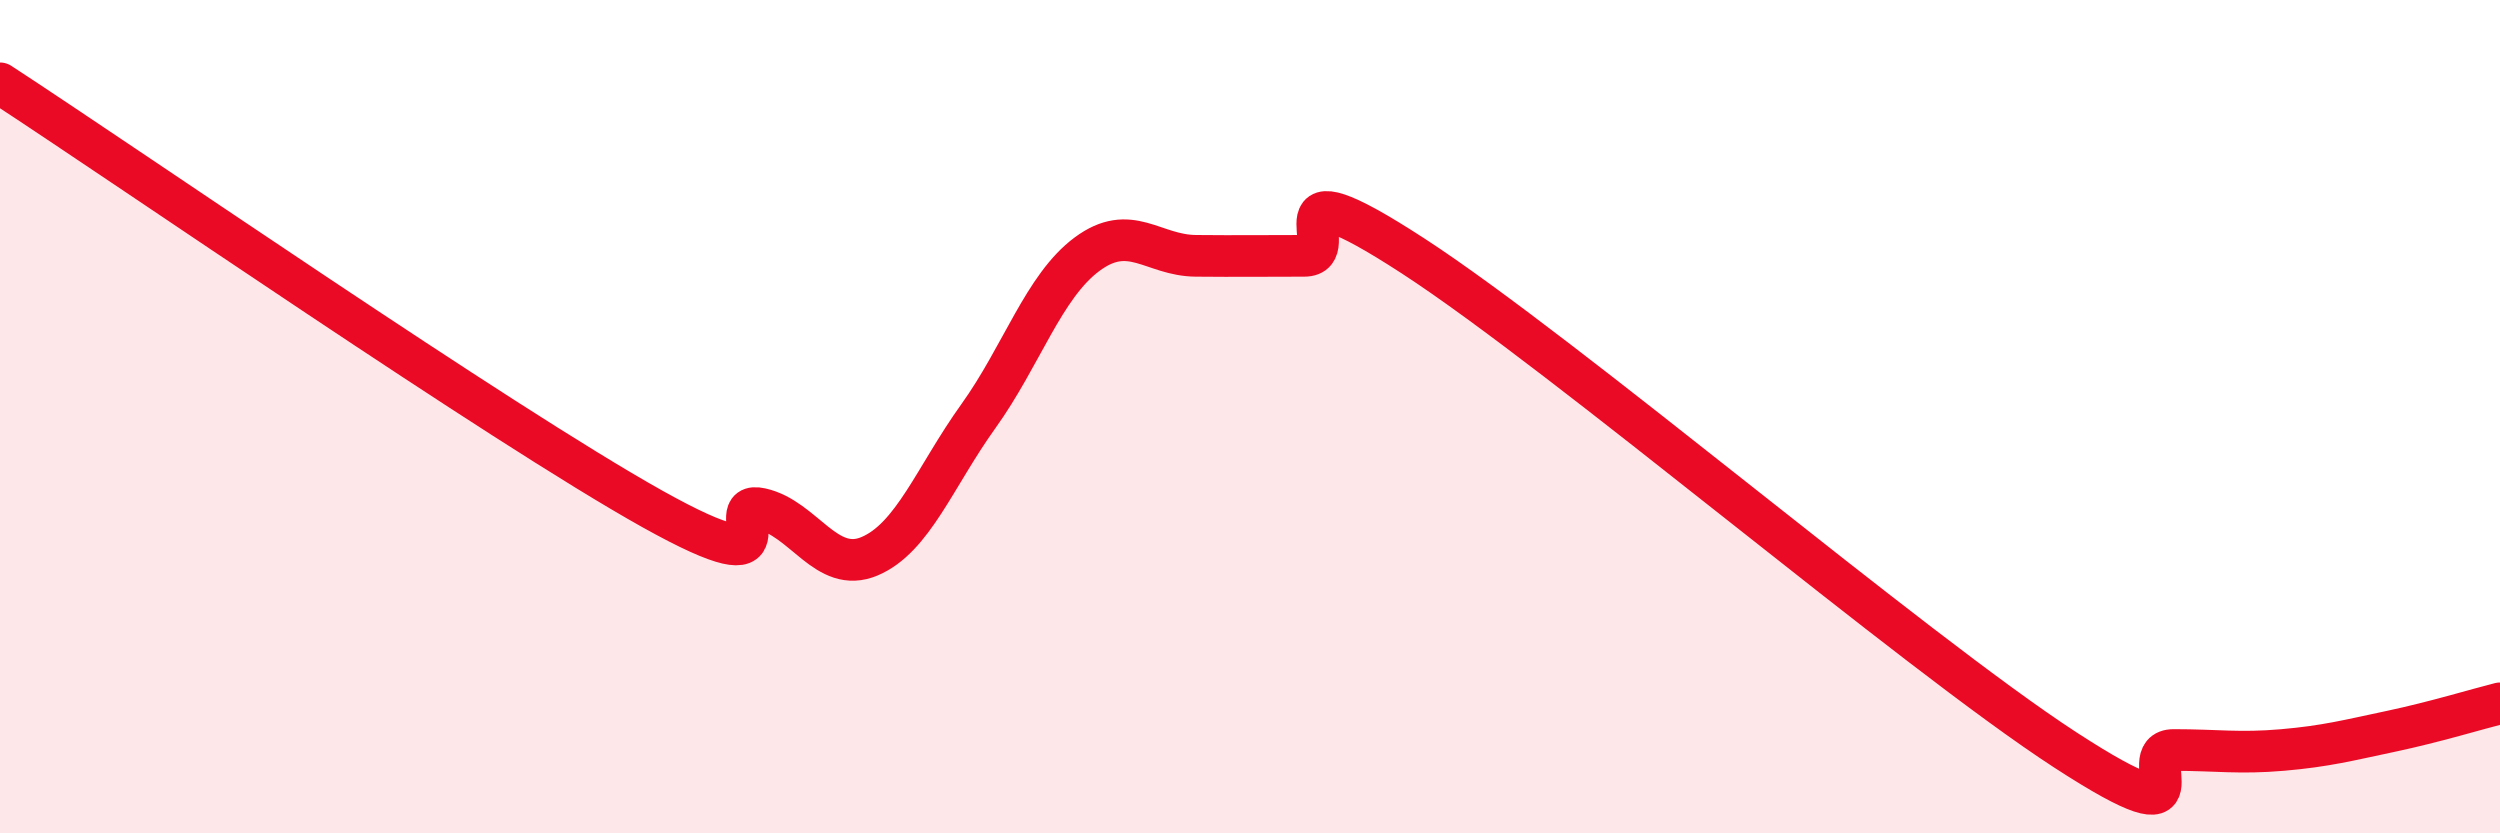 
    <svg width="60" height="20" viewBox="0 0 60 20" xmlns="http://www.w3.org/2000/svg">
      <path
        d="M 0,2 C 3.13,4.04 12,10.17 15.65,12.21 C 19.3,14.25 17.22,11.98 18.26,12.21 C 19.3,12.44 19.83,13.79 20.87,13.35 C 21.91,12.91 22.44,11.44 23.48,9.99 C 24.52,8.54 25.05,6.87 26.09,6.1 C 27.13,5.33 27.66,6.13 28.7,6.14 C 29.74,6.15 30.26,6.14 31.3,6.14 C 32.34,6.14 30.26,3.77 33.91,6.14 C 37.56,8.51 45.92,15.63 49.57,18 C 53.22,20.37 51.13,18 52.17,18 C 53.21,18 53.74,18.09 54.78,18 C 55.82,17.91 56.35,17.77 57.39,17.55 C 58.43,17.33 59.48,17.01 60,16.88L60 20L0 20Z"
        fill="#EB0A25"
        opacity="0.1"
        stroke-linecap="round"
        stroke-linejoin="round"
      />
      <path
        d="M 0,2 C 3.13,4.04 12,10.17 15.65,12.21 C 19.3,14.25 17.22,11.98 18.26,12.21 C 19.3,12.44 19.83,13.79 20.87,13.35 C 21.91,12.91 22.44,11.44 23.48,9.99 C 24.52,8.54 25.05,6.87 26.09,6.1 C 27.13,5.33 27.66,6.13 28.7,6.14 C 29.74,6.15 30.26,6.14 31.3,6.14 C 32.34,6.14 30.26,3.77 33.91,6.14 C 37.56,8.51 45.92,15.63 49.57,18 C 53.22,20.37 51.13,18 52.17,18 C 53.21,18 53.74,18.09 54.78,18 C 55.82,17.91 56.35,17.77 57.39,17.55 C 58.43,17.33 59.48,17.01 60,16.88"
        stroke="#EB0A25"
        stroke-width="1"
        fill="none"
        stroke-linecap="round"
        stroke-linejoin="round"
      />
    </svg>
  